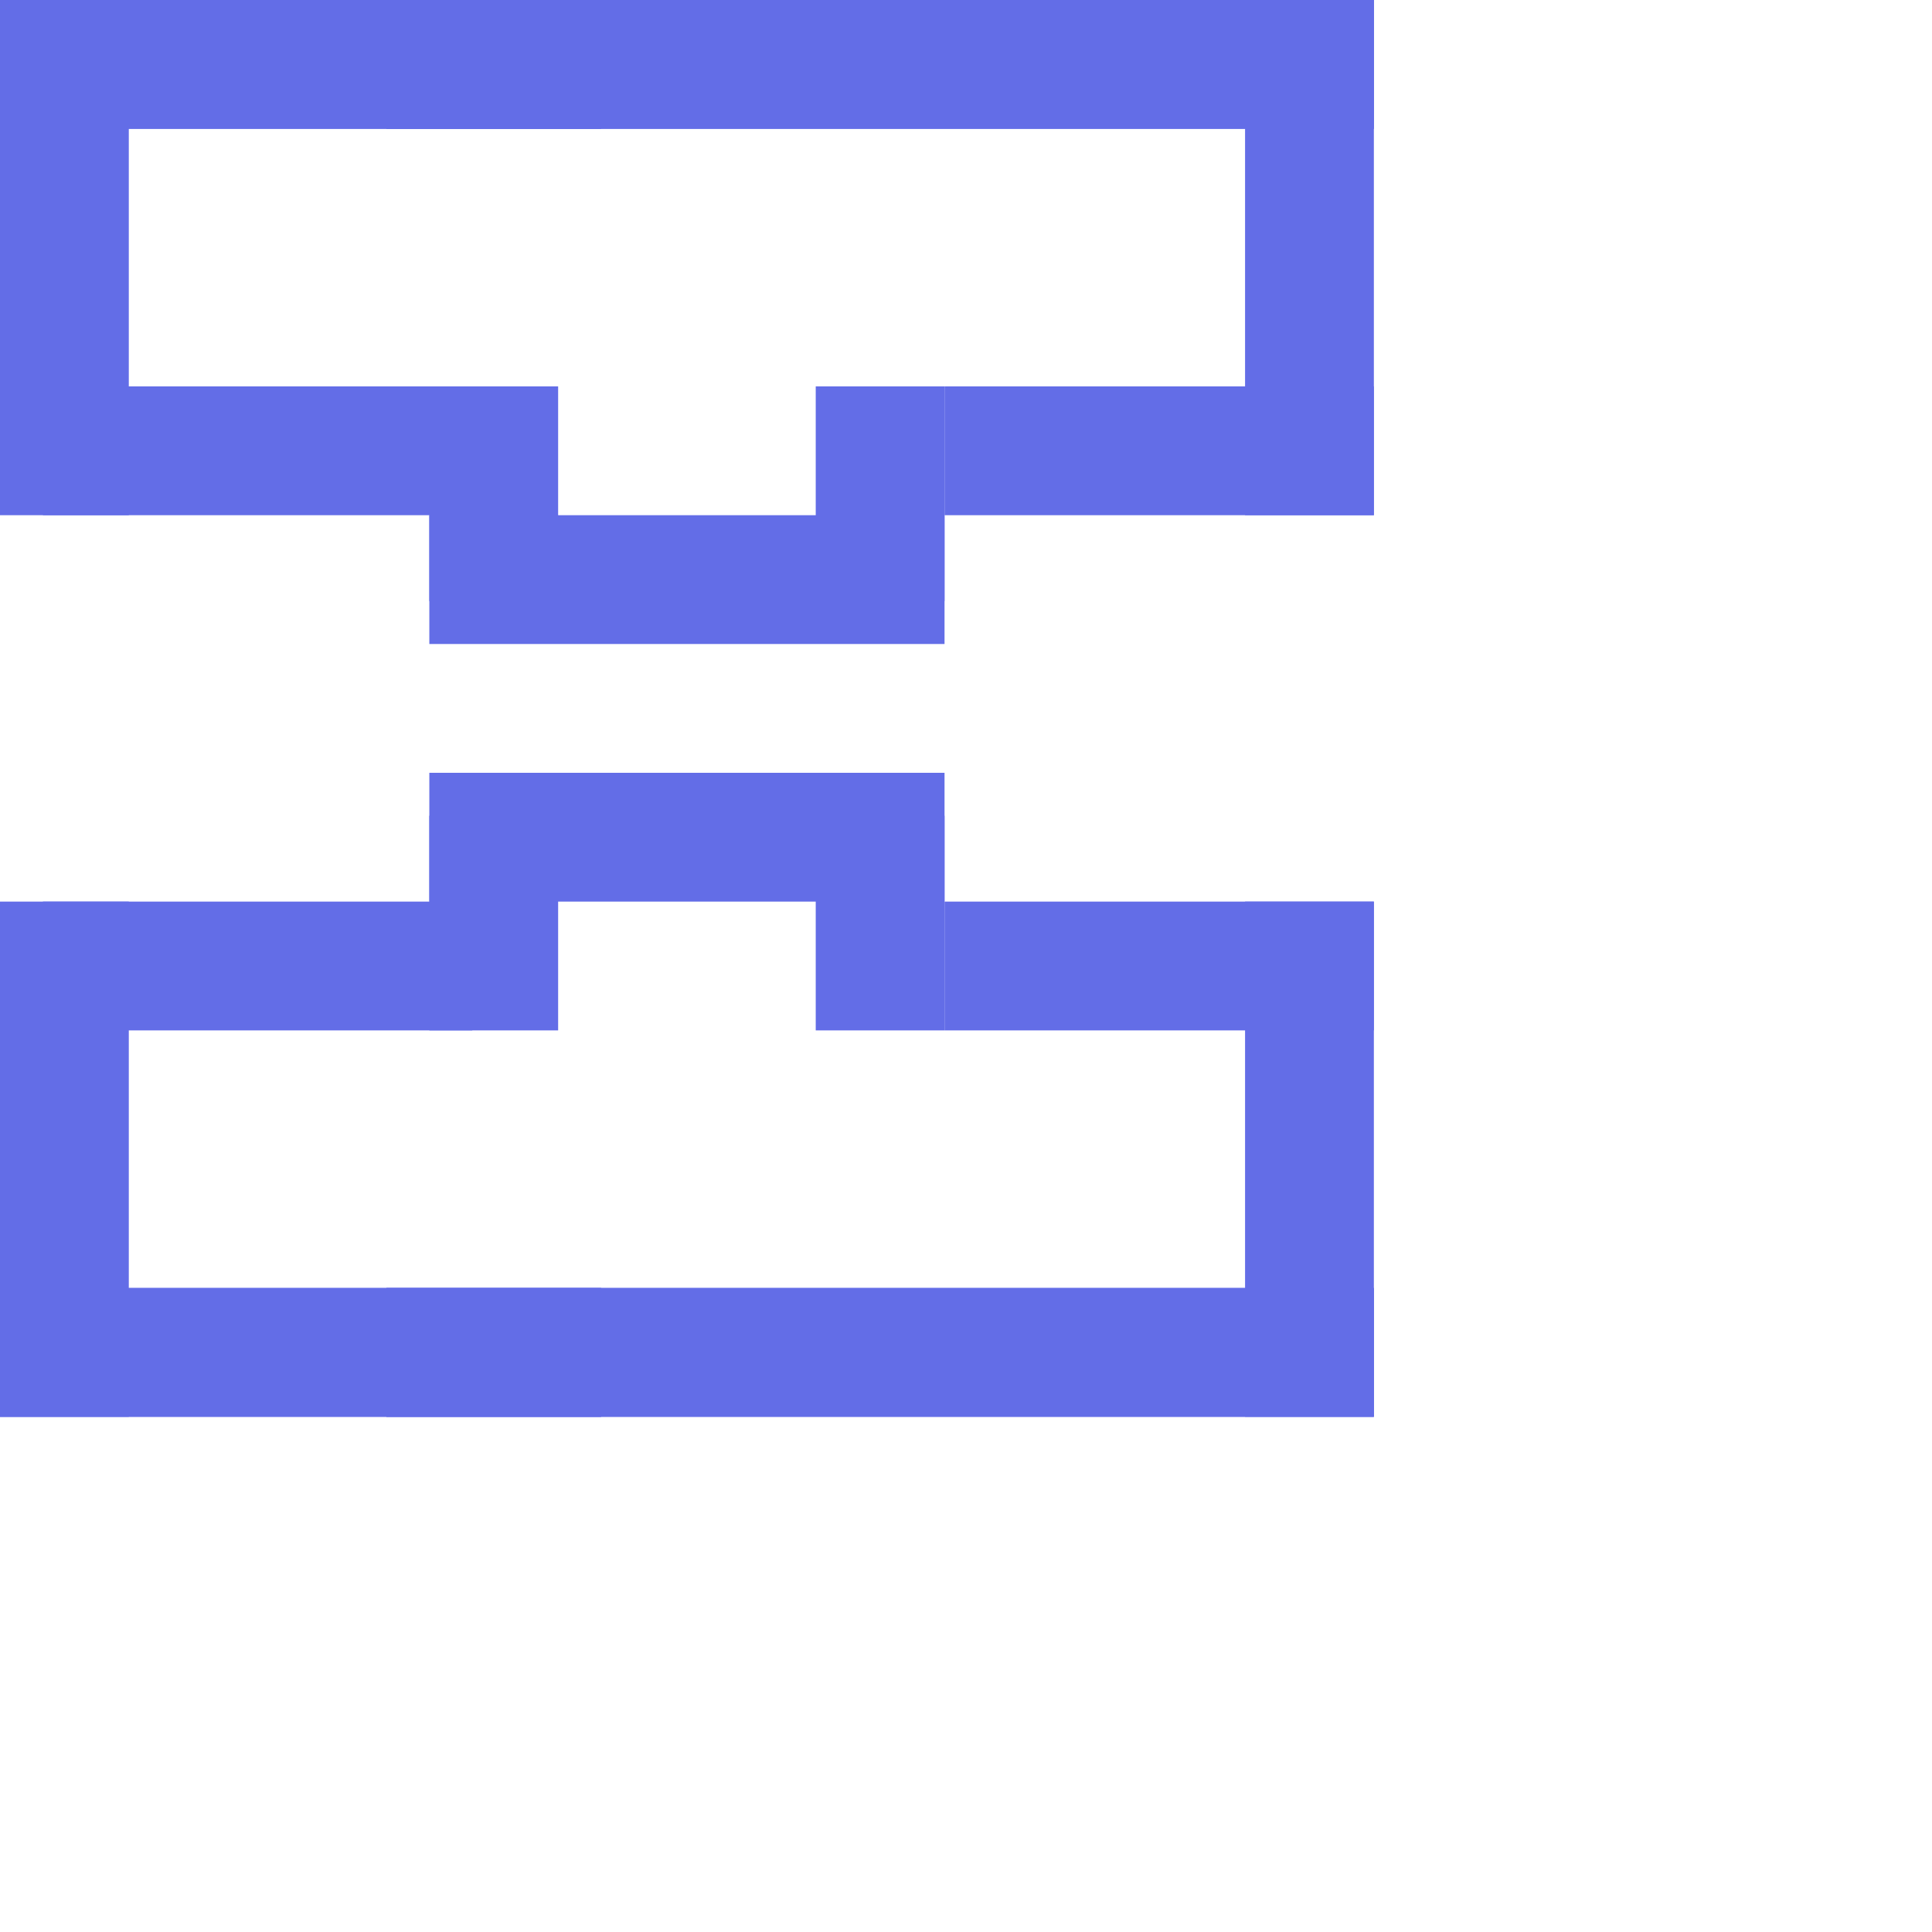 <svg width="45" height="45" viewBox="0 0 45 45" fill="none" xmlns="http://www.w3.org/2000/svg">
<path d="M32 -1.01328e-06L32 3L9 3L9 -4.64916e-08L32 -1.01328e-06Z" fill="#636DE7"/>
<path d="M32 9L32 12L22 12L22 9L32 9Z" fill="#636DE7"/>
<path d="M11 9L11 12L1 12L1 9L11 9Z" fill="#636DE7"/>
<path d="M1.26778e-07 -5.36442e-07L0 3L14 3L14 5.51866e-08L1.26778e-07 -5.36442e-07Z" fill="#636DE7"/>
<path d="M32 12H29V0H32V12Z" fill="#636DE7"/>
<path d="M32 -1.01328e-06L32 3L9 3L9 -4.64916e-08L32 -1.01328e-06Z" fill="#636DE7"/>
<path d="M22 12L22 15L10 15L10 12L22 12Z" fill="#636DE7"/>
<path d="M13 9L13 14L10 14L10 9L13 9Z" fill="#636DE7"/>
<path d="M22 9L22 14L19 14L19 9L22 9Z" fill="#636DE7"/>
<path d="M0 12H3V0H0V12Z" fill="#636DE7"/>
<path d="M1.26778e-07 -5.36442e-07L0 3L14 3L14 5.51866e-08L1.26778e-07 -5.36442e-07Z" fill="#636DE7"/>
<path d="M32 33L32 30L9 30L9 33L32 33Z" fill="#636DE7"/>
<path d="M32 24L32 21L22 21L22 24L32 24Z" fill="#636DE7"/>
<path d="M11 24L11 21L1 21L1 24L11 24Z" fill="#636DE7"/>
<path d="M1.26778e-07 33L0 30L14 30L14 33L1.26778e-07 33Z" fill="#636DE7"/>
<path d="M32 21H29V33H32V21Z" fill="#636DE7"/>
<path d="M32 33L32 30L9 30L9 33L32 33Z" fill="#636DE7"/>
<path d="M22 21L22 18L10 18L10 21L22 21Z" fill="#636DE7"/>
<path d="M13 24L13 19L10 19L10 24L13 24Z" fill="#636DE7"/>
<path d="M22 24L22 19L19 19L19 24L22 24Z" fill="#636DE7"/>
<path d="M0 21H3V33H0V21Z" fill="#636DE7"/>
<path d="M1.26778e-07 33L0 30L14 30L14 33L1.26778e-07 33Z" fill="#636DE7"/>
</svg>
